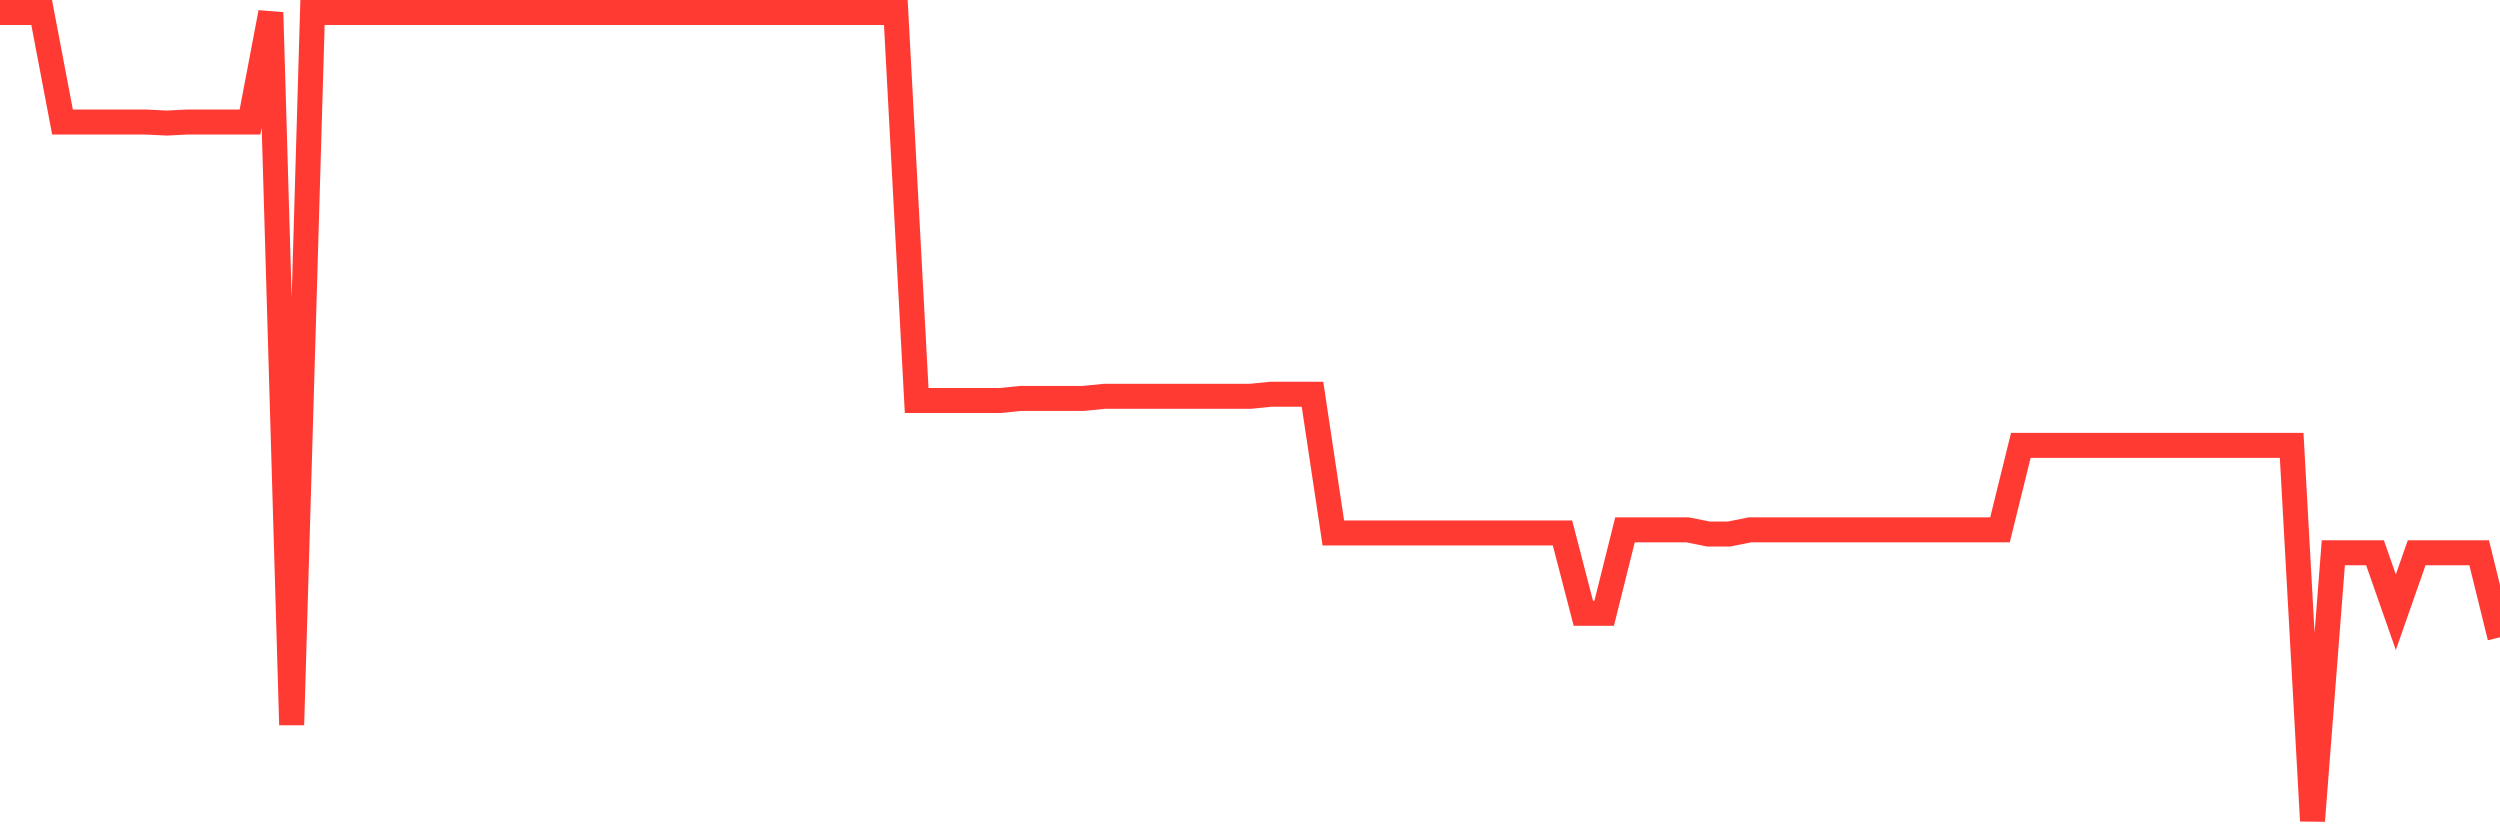 <svg
  xmlns="http://www.w3.org/2000/svg"
  xmlns:xlink="http://www.w3.org/1999/xlink"
  width="120"
  height="40"
  viewBox="0 0 120 40"
  preserveAspectRatio="none"
>
  <polyline
    points="0,0.6 1,0.6 2,0.6 3,5.857 4,5.857 5,5.857 6,5.857 7,5.857 8,5.907 9,5.857 10,5.857 11,5.857 12,5.857 13,0.6 14,34.794 15,0.6 16,0.6 17,0.6 18,0.6 19,0.6 20,0.6 21,0.6 22,0.6 23,0.6 24,0.6 25,0.6 26,0.6 27,0.6 28,0.6 29,0.6 30,0.6 31,0.6 32,0.6 33,0.6 34,0.6 35,0.6 36,0.6 37,0.6 38,0.6 39,0.6 40,0.6 41,0.6 42,0.6 43,0.6 44,19.224 45,19.224 46,19.224 47,19.224 48,19.224 49,19.124 50,19.124 51,19.124 52,19.124 53,19.024 54,19.024 55,19.024 56,19.024 57,19.024 58,19.024 59,19.024 60,19.024 61,18.924 62,18.924 63,18.924 64,25.582 65,25.582 66,25.582 67,25.582 68,25.582 69,25.582 70,25.582 71,25.582 72,25.582 73,25.582 74,25.582 75,25.582 76,29.437 77,29.437 78,25.432 79,25.432 80,25.432 81,25.432 82,25.632 83,25.632 84,25.432 85,25.432 86,25.432 87,25.432 88,25.432 89,25.432 90,25.432 91,25.432 92,25.432 93,25.432 94,25.432 95,25.432 96,25.432 97,21.377 98,21.377 99,21.377 100,21.377 101,21.377 102,21.377 103,21.377 104,21.377 105,21.377 106,21.377 107,21.377 108,21.377 109,21.377 110,21.377 111,39.4 112,26.533 113,26.533 114,26.533 115,29.387 116,26.533 117,26.533 118,26.533 119,26.533 120,30.589"
    fill="none"
    stroke="#ff3a33"
    stroke-width="1.2"
  >
  </polyline>
</svg>